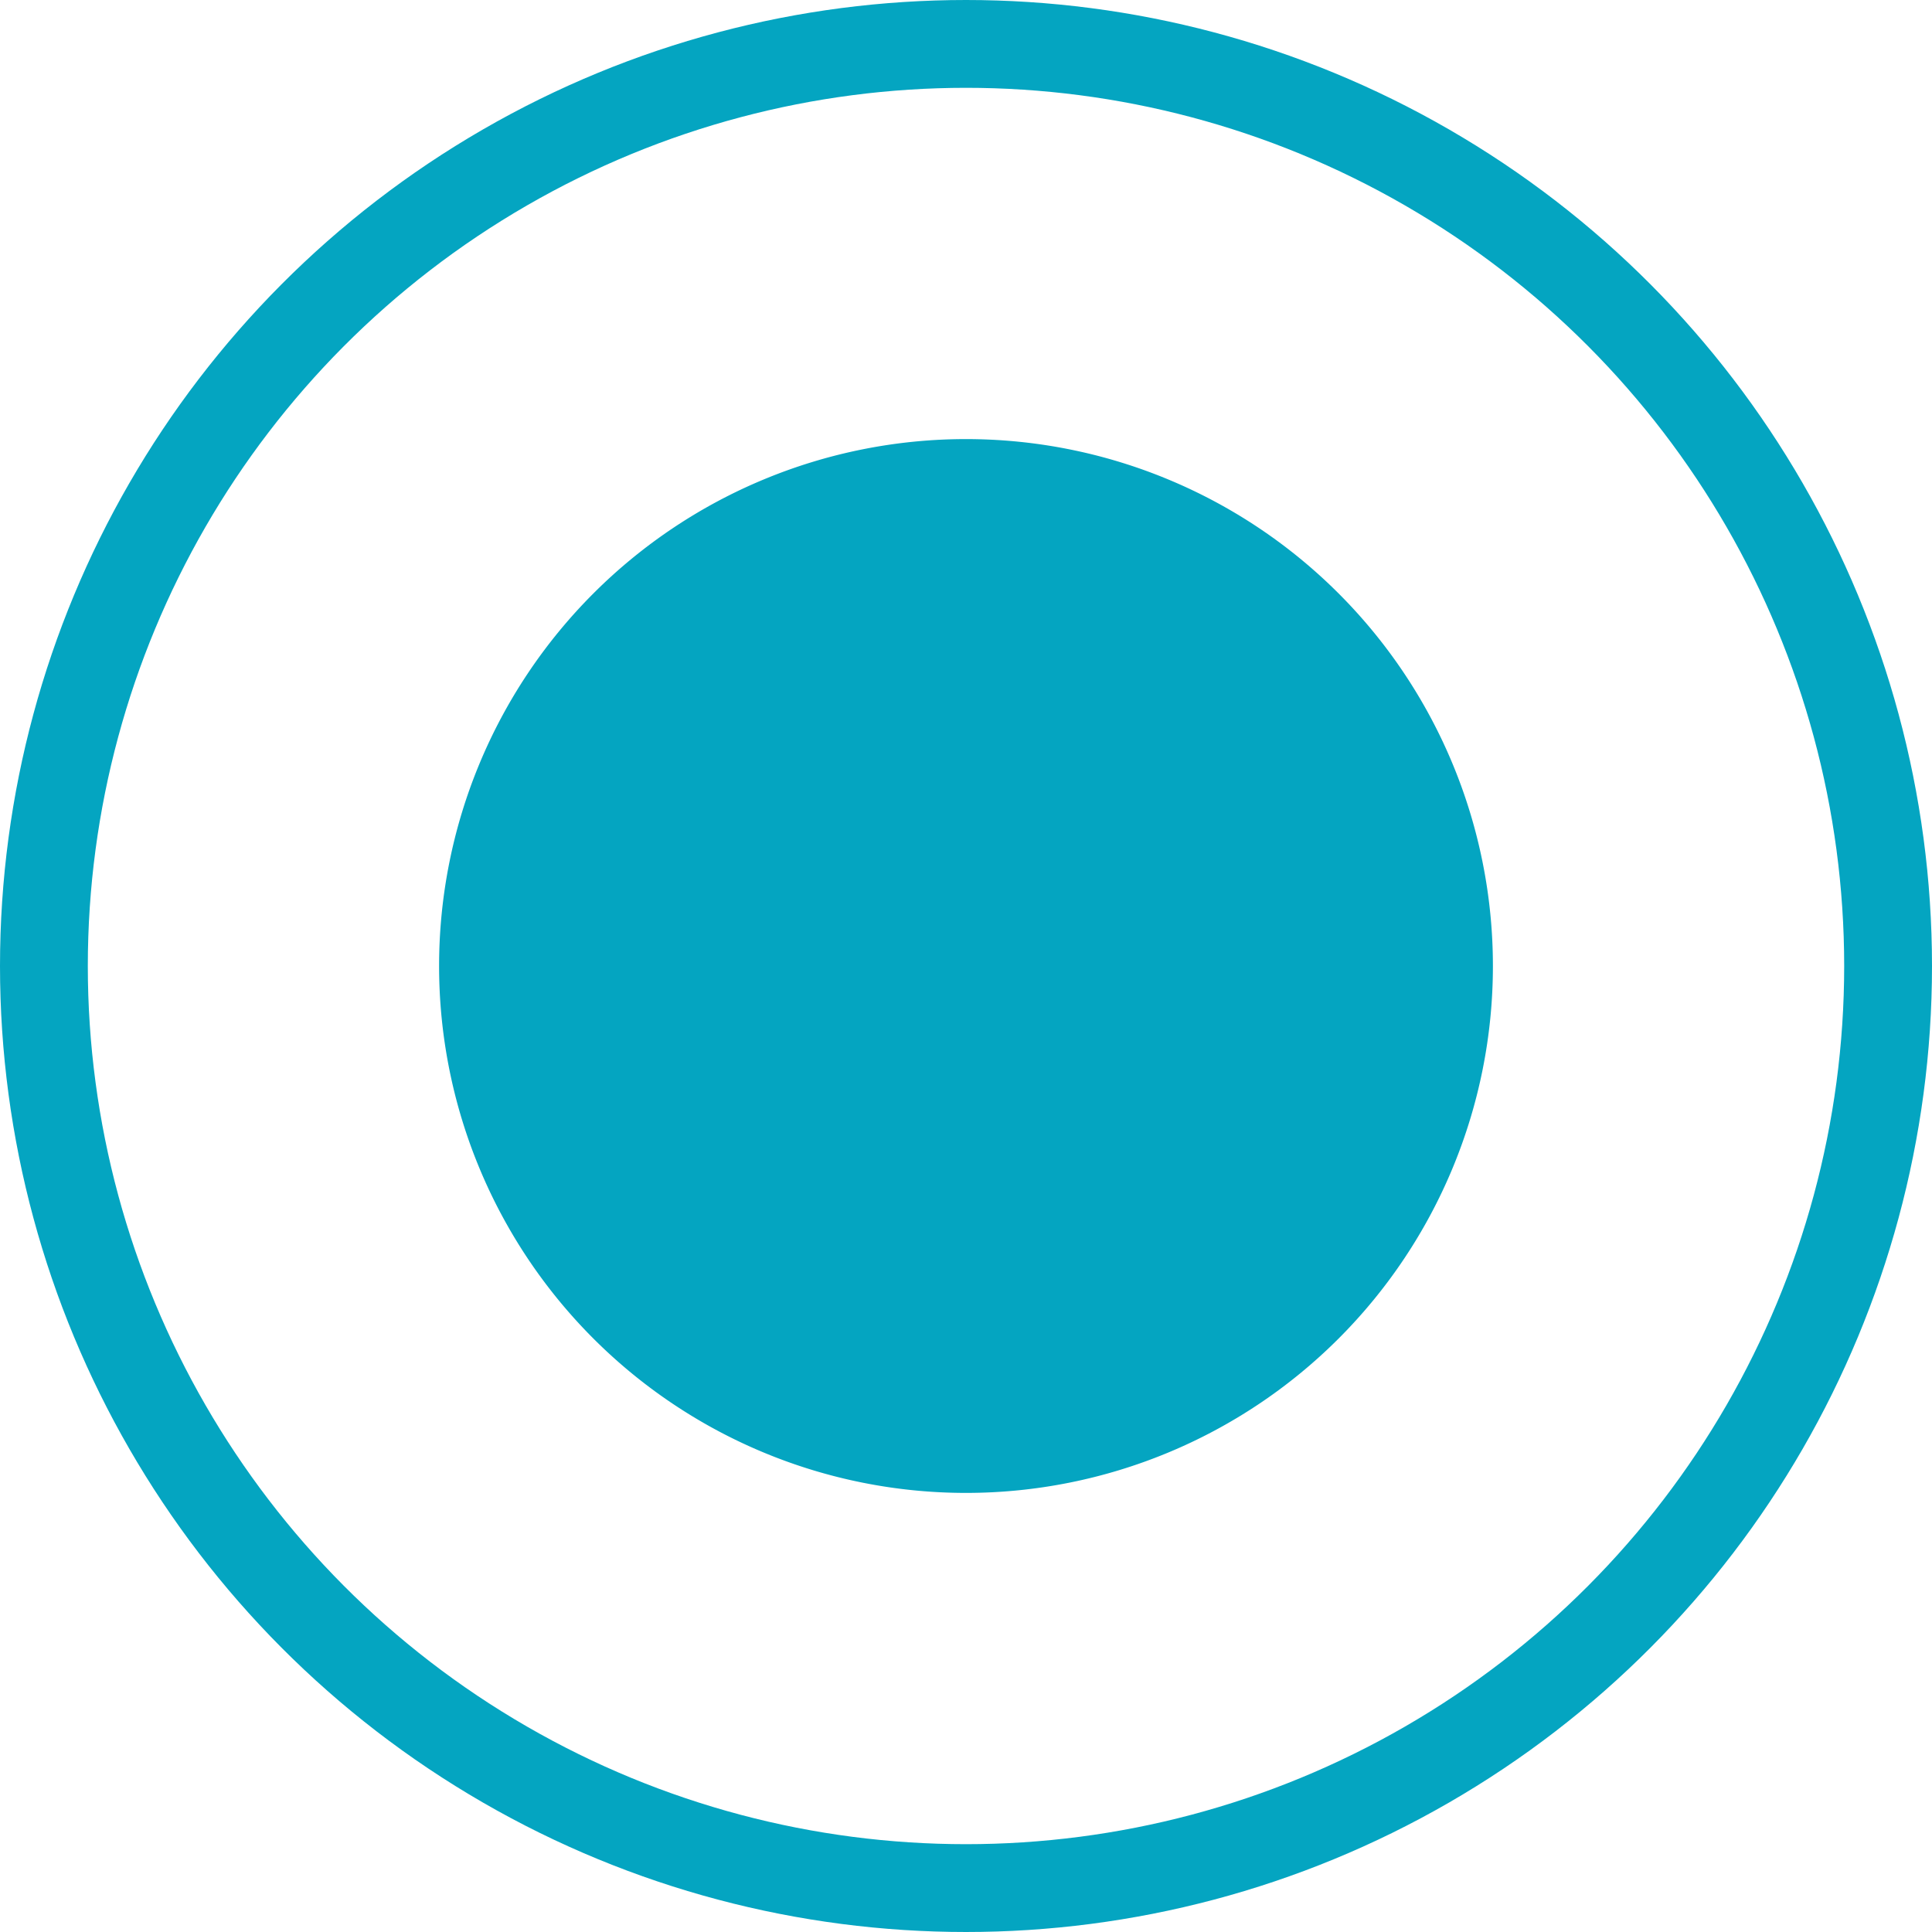 <svg xmlns="http://www.w3.org/2000/svg" width="22" height="22" viewBox="0 0 22 22">
  <g id="Grupo_718" data-name="Grupo 718" transform="translate(-1080 -80)">
    <path id="Trazado_572" data-name="Trazado 572" d="M6,0A6,6,0,1,1,0,6,6,6,0,0,1,6,0Z" transform="translate(1085 85)" fill="#04a5c1"/>
    <g id="Elipse_6" data-name="Elipse 6" transform="translate(1080 80)" fill="none" stroke="#04a5c1" stroke-width="1">
      <circle cx="11" cy="11" r="11" stroke="none"/>
      <circle cx="11" cy="11" r="10.5" fill="none"/>
    </g>
  </g>
</svg>